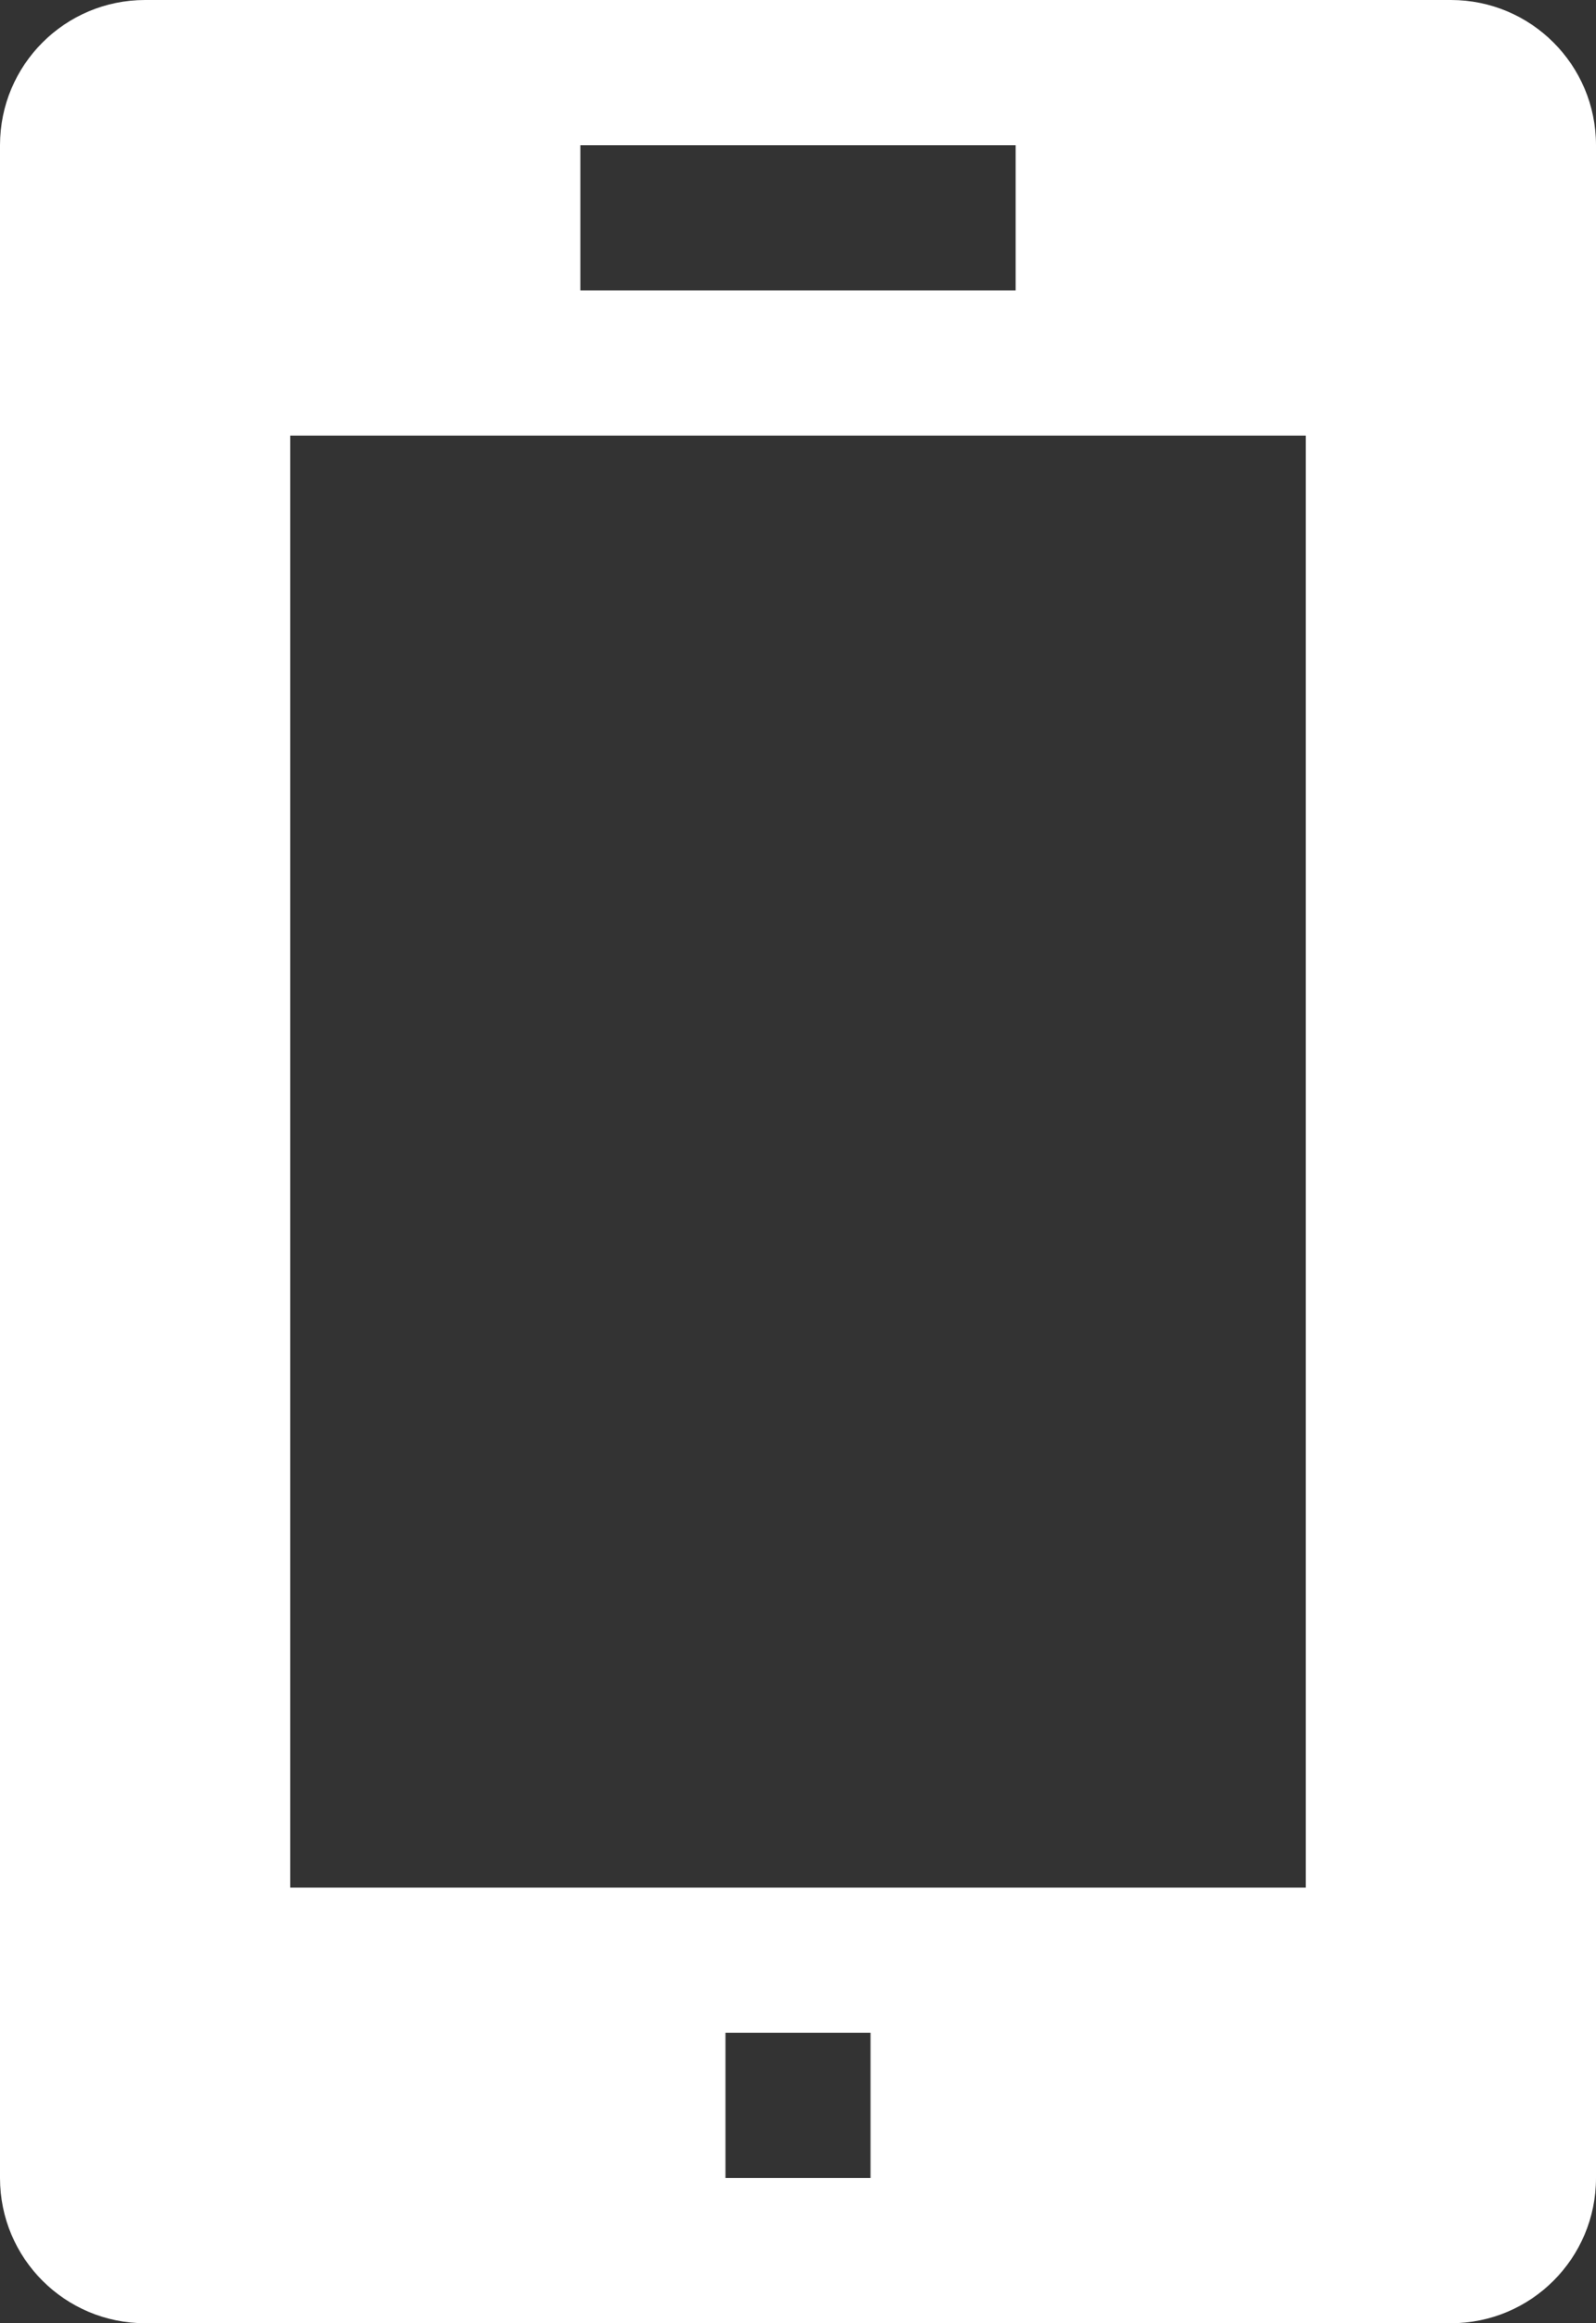 <?xml version="1.0" standalone="no"?>
<!-- Generator: Adobe Fireworks 10, Export SVG Extension by Aaron Beall (http://fireworks.abeall.com) . Version: 0.6.1  -->
<!DOCTYPE svg PUBLIC "-//W3C//DTD SVG 1.1//EN" "http://www.w3.org/Graphics/SVG/1.1/DTD/svg11.dtd">
<svg id="Untitled-Str%E1nka%201" viewBox="0 0 11 16" style="background-color:#ffffff00" version="1.1"
	xmlns="http://www.w3.org/2000/svg" xmlns:xlink="http://www.w3.org/1999/xlink" xml:space="preserve"
	x="0px" y="0px" width="11px" height="16px"
>
	<rect x="0" y="0" width="11" height="16" fill="#333333" stroke="none"/>
	<g id="Vrstva%201">
		<path d="M 0 1 L 0 15 C 0 15.553 0.448 16 1 16 L 10 16 C 10.552 16 11 15.553 11 15 L 11 1 C 11 0.447 10.552 0 10 0 L 1 0 C 0.448 0 0 0.447 0 1 ZM 4 1 L 7 1 L 7 2 L 4 2 L 4 1 ZM 6 15 L 5 15 L 5 14 L 6 14 L 6 15 ZM 9 13 L 2 13 L 2 3 L 9 3 L 9 13 Z" fill="#ffffff"/>
	</g>
</svg>
